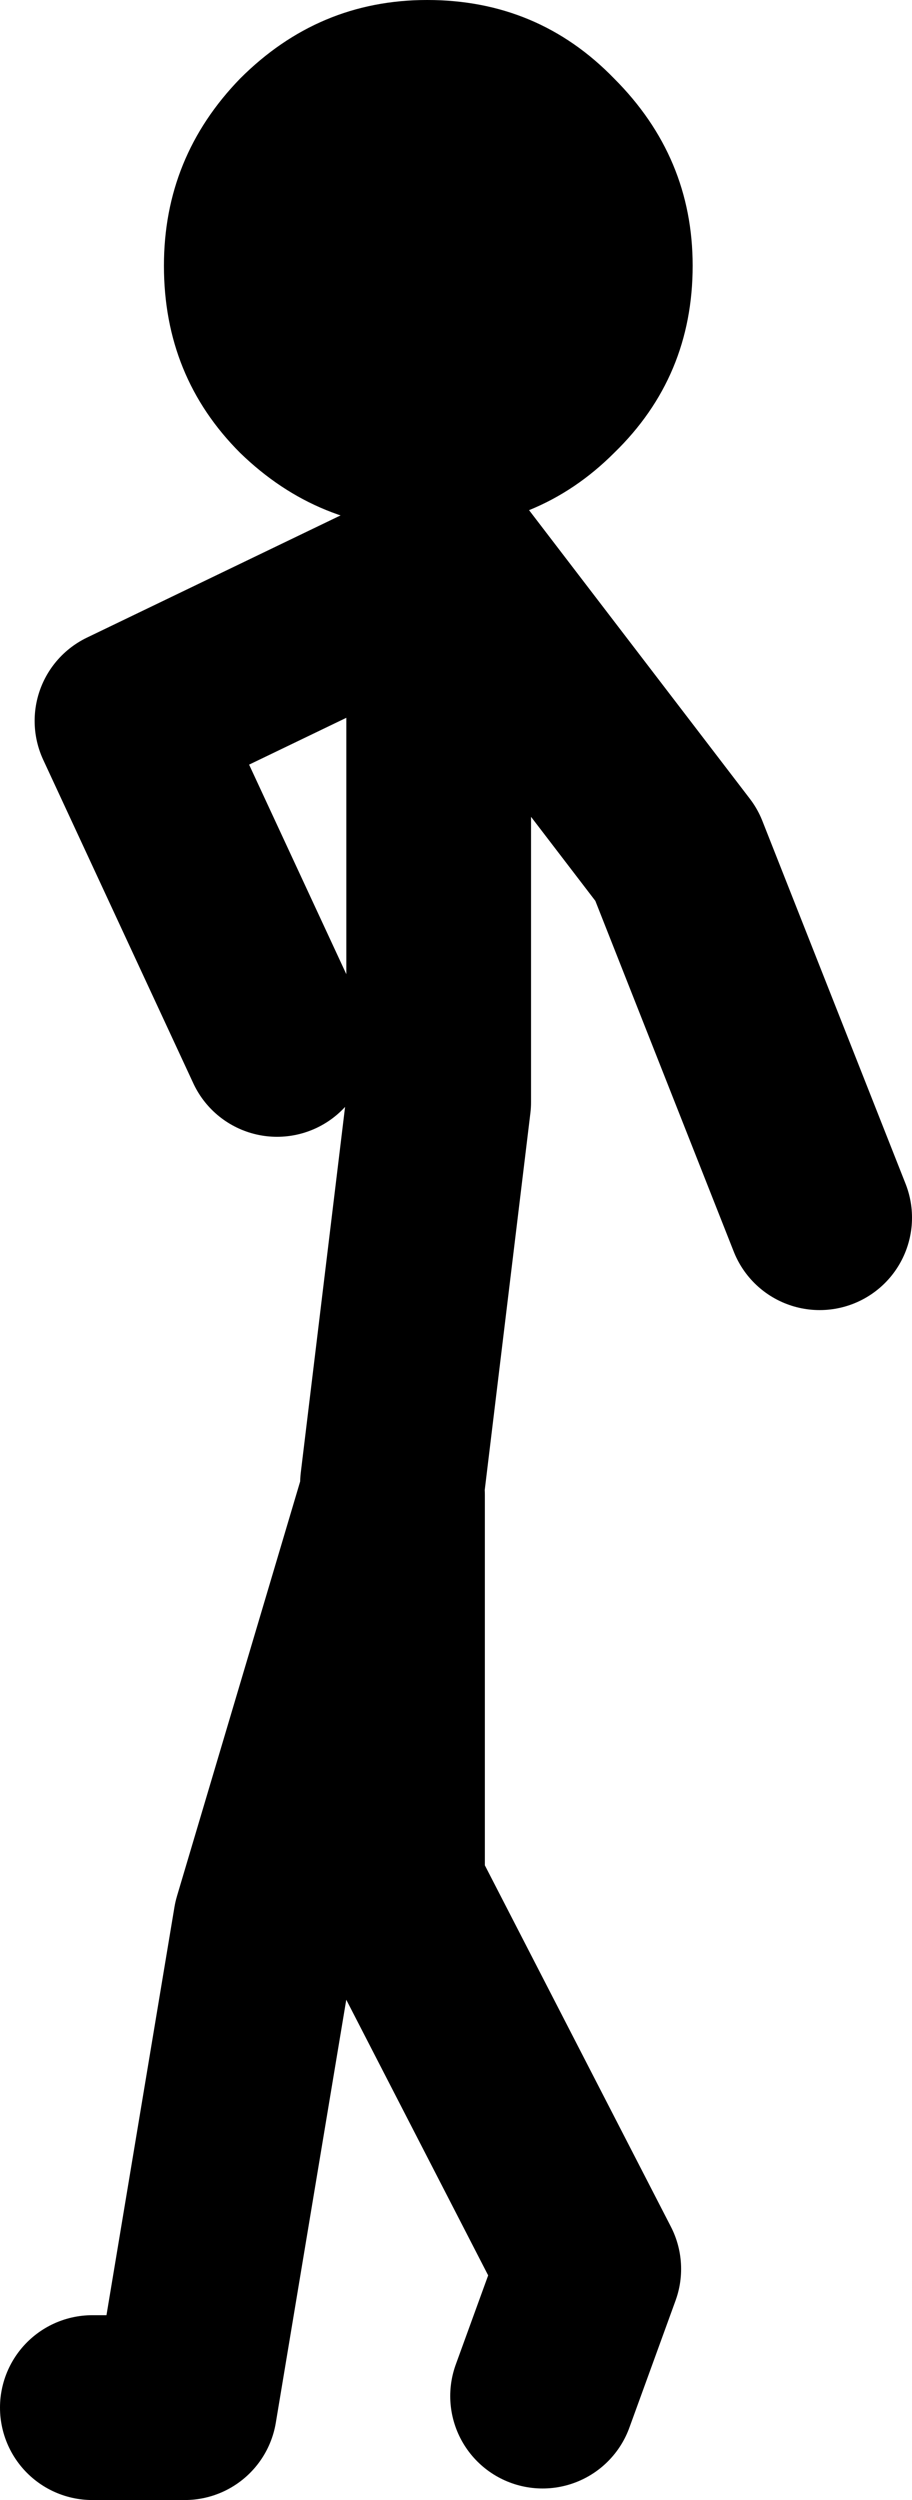<?xml version="1.0" encoding="UTF-8" standalone="no"?>
<svg xmlns:xlink="http://www.w3.org/1999/xlink" height="54.1px" width="19.75px" xmlns="http://www.w3.org/2000/svg">
  <g transform="matrix(1.0, 0.0, 0.0, 1.0, -208.0, -199.4)">
    <path d="M216.5 231.5 L217.5 223.25 217.5 211.75 210.75 215.0 214.0 222.0 M217.75 211.5 L222.65 217.9 225.75 225.75 M210.0 251.5 L212.0 251.5 213.75 241.0 216.5 231.75 216.5 240.25 220.75 248.5 219.75 251.25" fill="none" stroke="#000000" stroke-linecap="round" stroke-linejoin="round" stroke-width="4.0"/>
    <path d="M217.25 210.85 Q214.9 210.85 213.2 209.2 211.55 207.55 211.55 205.15 211.55 202.8 213.2 201.1 214.9 199.4 217.25 199.4 219.65 199.4 221.3 201.1 223.0 202.8 223.0 205.15 223.0 207.55 221.3 209.2 219.65 210.85 217.25 210.85" fill="#000000" fill-rule="evenodd" stroke="none"/>
  </g>
</svg>
